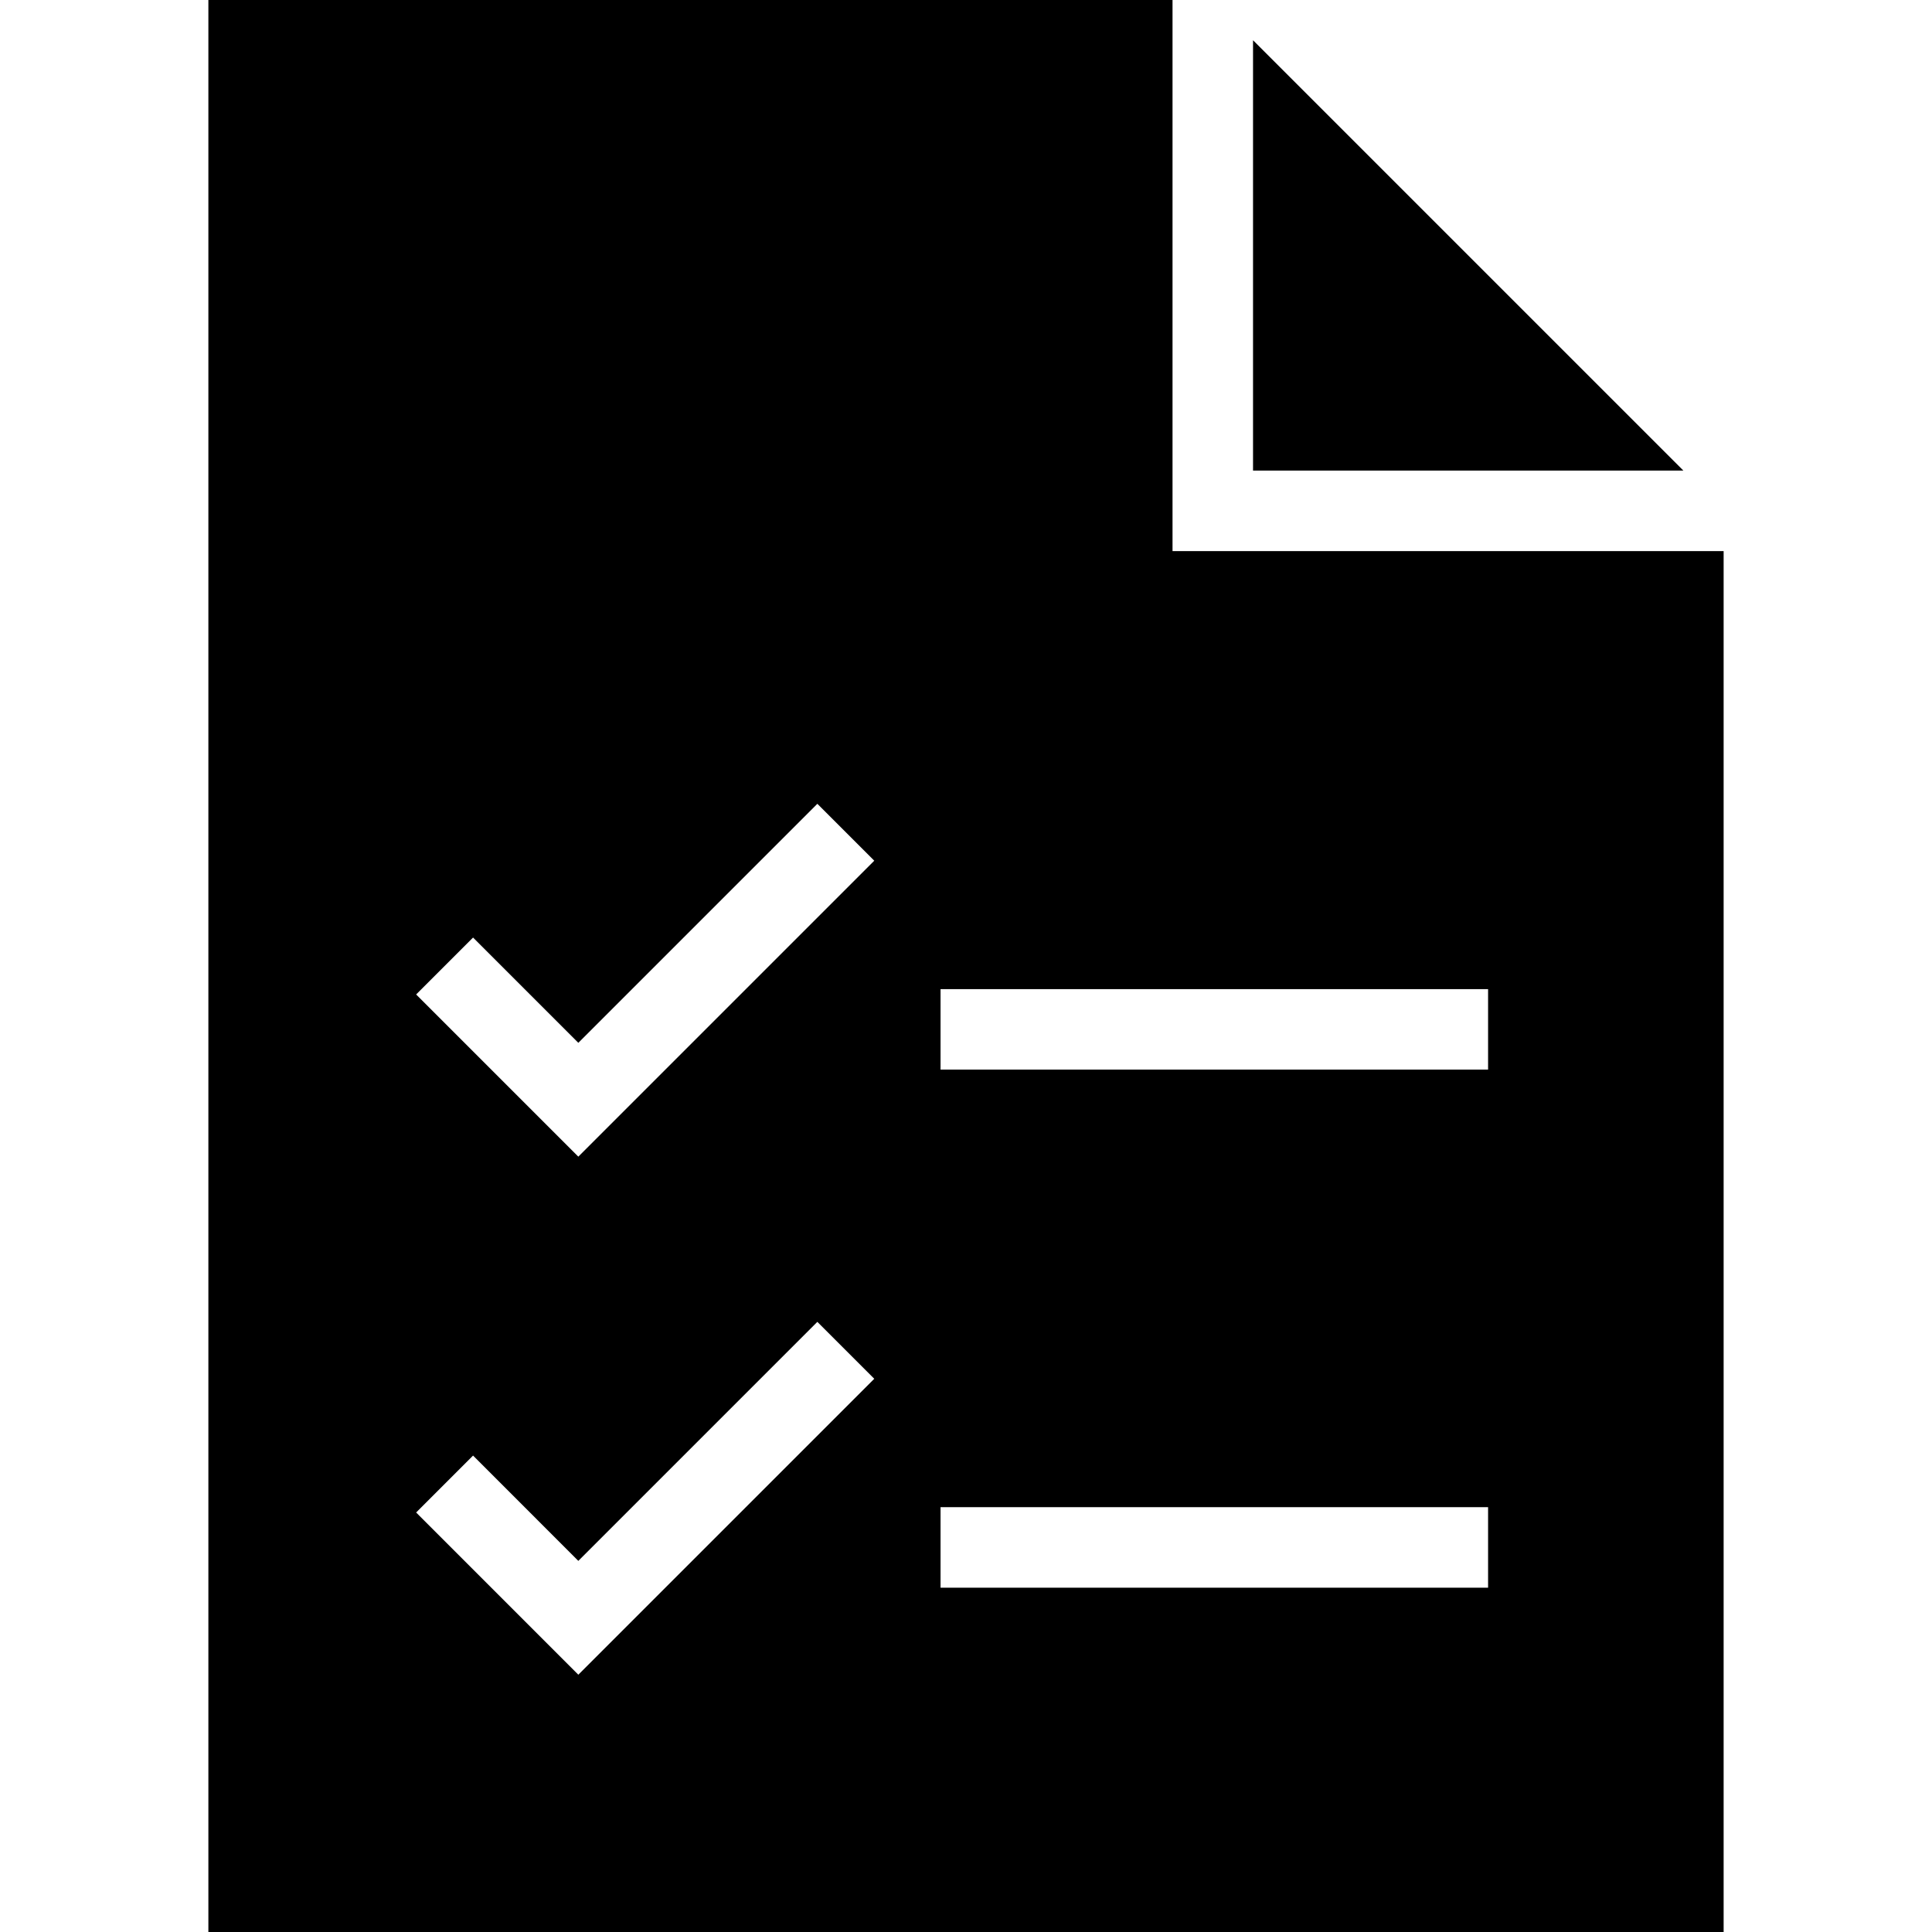 <?xml version="1.0" encoding="iso-8859-1"?>
<!-- Uploaded to: SVG Repo, www.svgrepo.com, Generator: SVG Repo Mixer Tools -->
<svg fill="#000000" height="800px" width="800px" version="1.1" id="Layer_1" xmlns="http://www.w3.org/2000/svg" xmlns:xlink="http://www.w3.org/1999/xlink" 
	 viewBox="0 0 472.615 472.615" xml:space="preserve">
<g>
	<g>
		<polygon points="306.522,9.846 306.522,115.118 411.796,115.118 		"/>
	</g>
</g>
<g>
	<g>
		<path d="M286.829,134.811V0H50.974v472.615h370.668V134.811H286.829z M141.473,409.676L101.8,369.993l13.923-13.923l25.75,25.76
			l58.471-58.47l13.923,13.922L141.473,409.676z M141.473,282.945L101.8,243.272l13.923-13.923l25.75,25.75l58.471-58.47
			l13.923,13.922L141.473,282.945z M364.022,388.387H230.079v-19.692h133.943V388.387z M364.022,261.657H230.079v-19.692h133.943
			V261.657z"/>
	</g>
</g>
</svg>